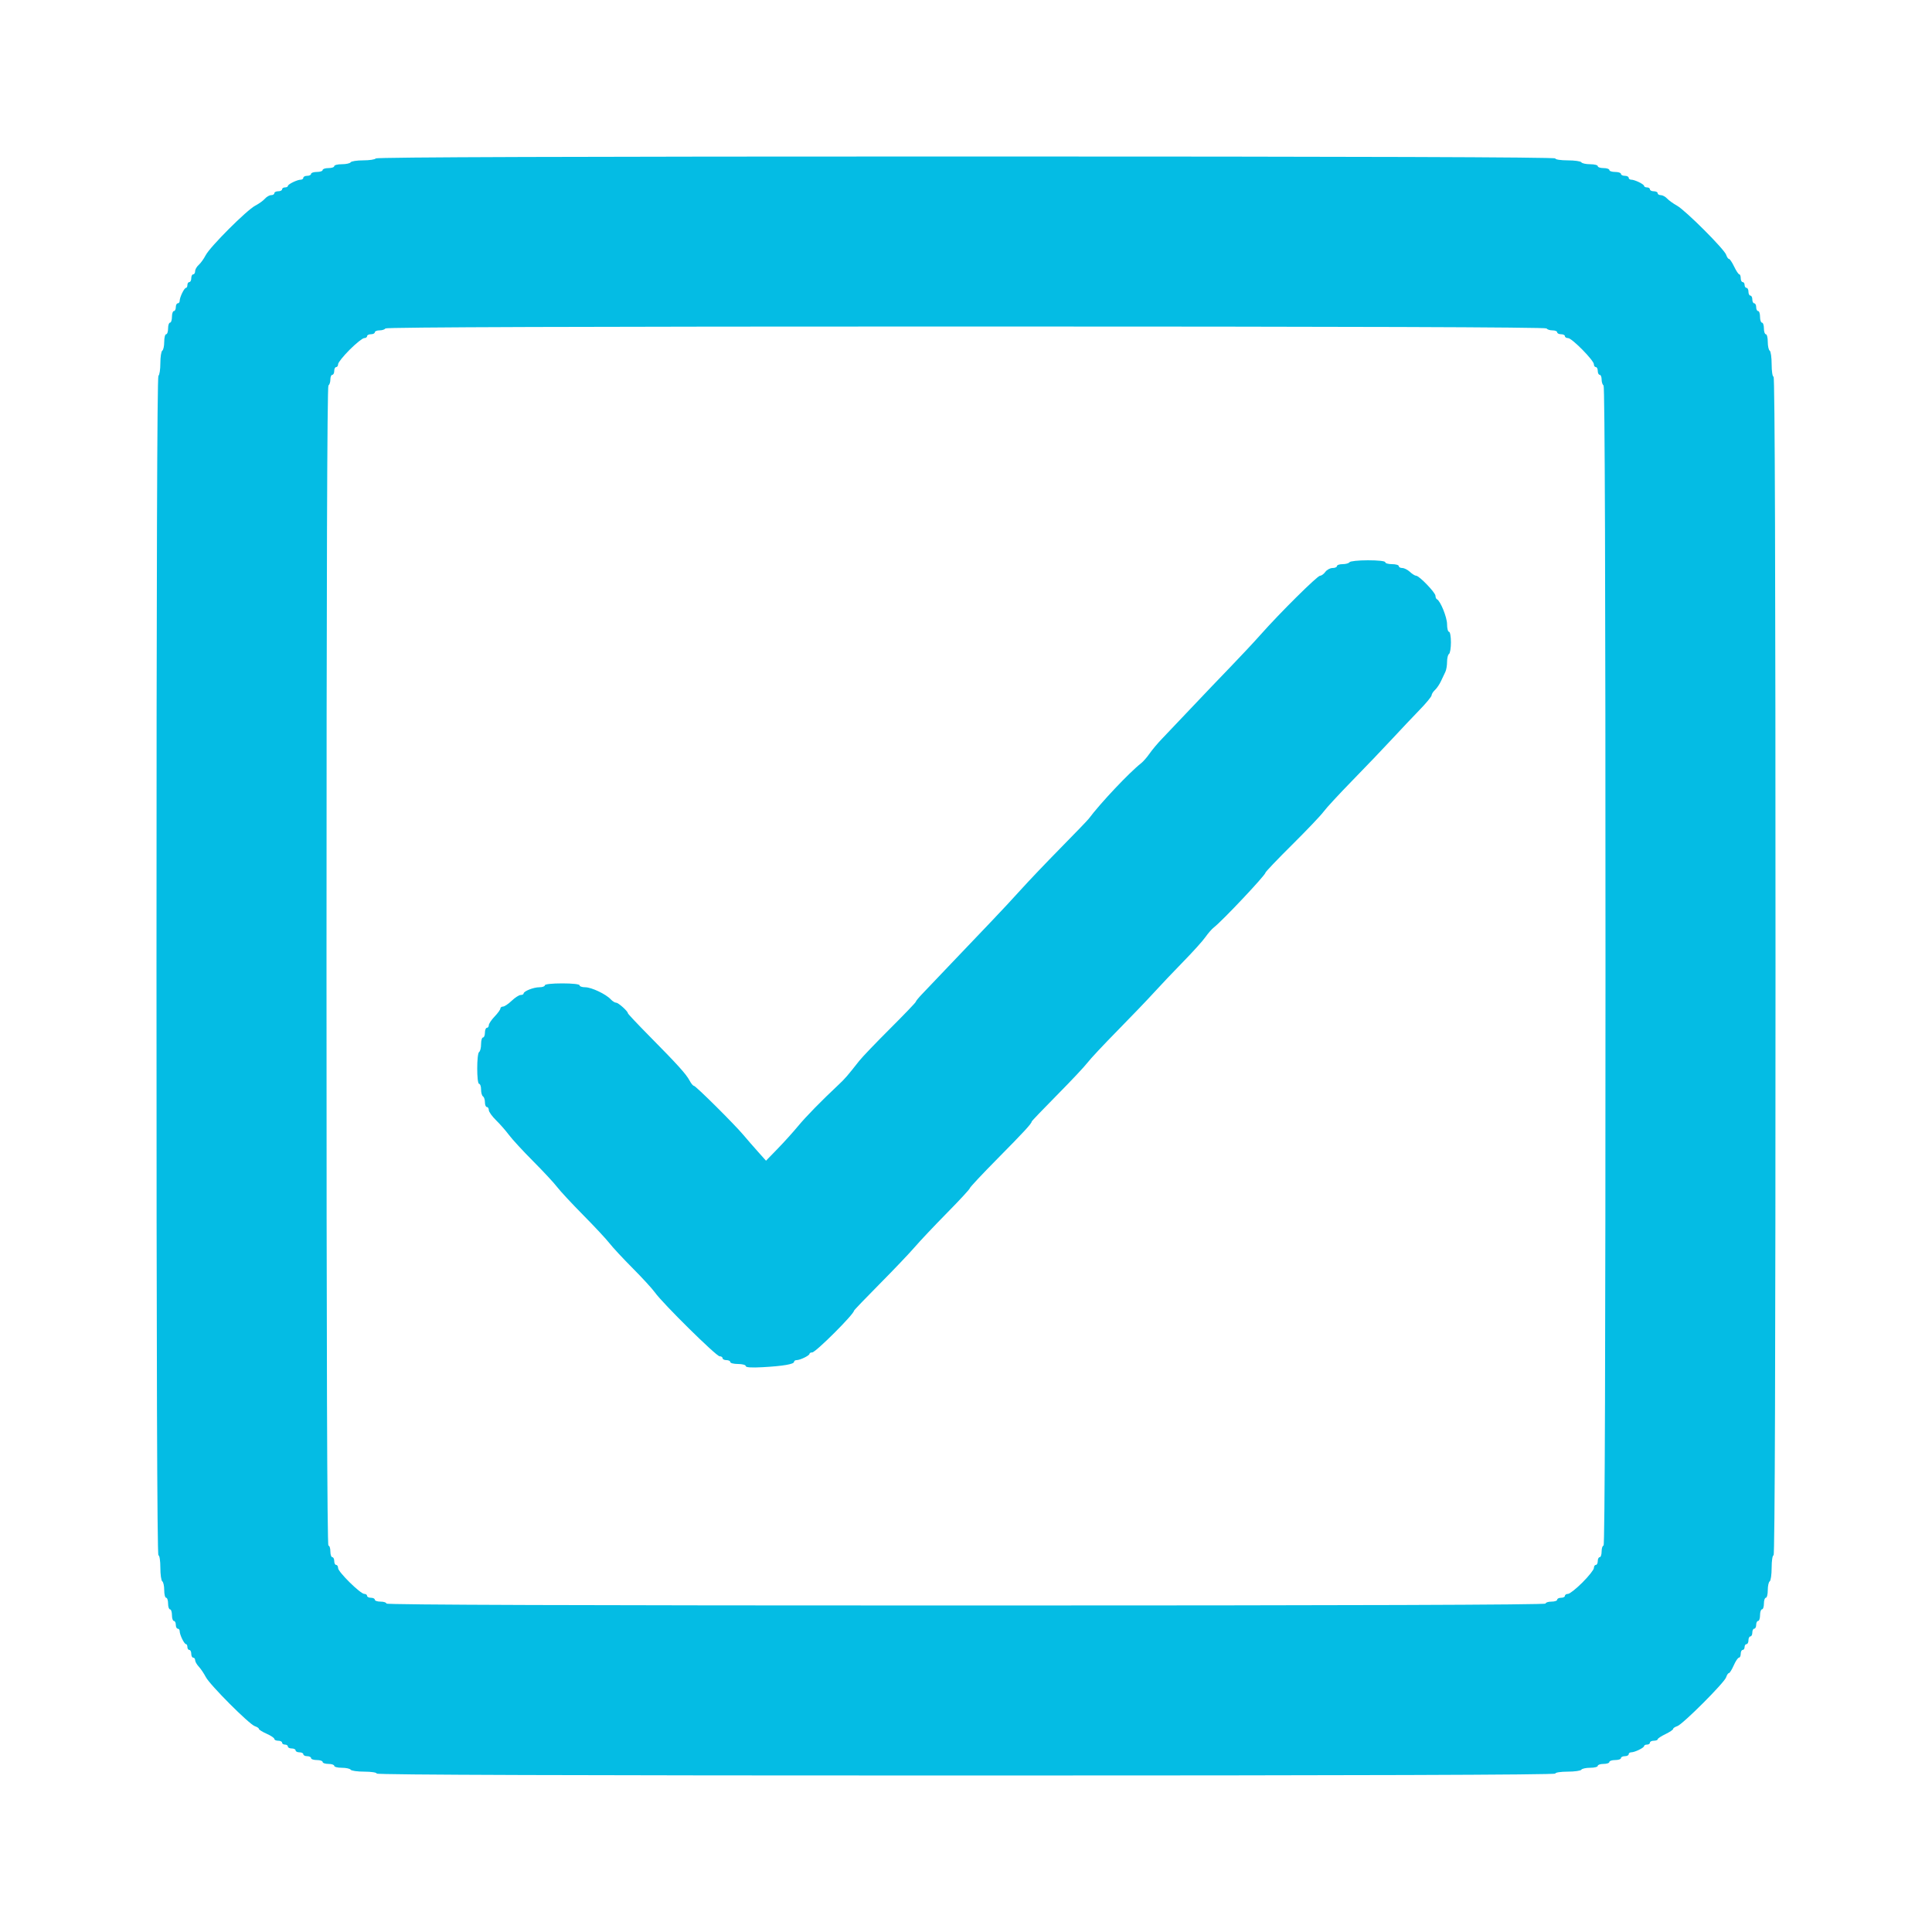 <svg xmlns="http://www.w3.org/2000/svg" xmlns:xlink="http://www.w3.org/1999/xlink" id="svg" width="400" height="400" viewBox="0, 0, 400,400"><g id="svgg"><path id="path0" d="M77.800 32.800 C 77.664 33.020,76.494 33.200,75.200 33.200 C 73.906 33.200,72.736 33.380,72.600 33.600 C 72.464 33.820,71.643 34.000,70.776 34.000 C 69.909 34.000,69.200 34.180,69.200 34.400 C 69.200 34.620,68.660 34.800,68.000 34.800 C 67.340 34.800,66.800 34.980,66.800 35.200 C 66.800 35.420,66.260 35.600,65.600 35.600 C 64.940 35.600,64.400 35.780,64.400 36.000 C 64.400 36.220,64.040 36.400,63.600 36.400 C 63.160 36.400,62.800 36.580,62.800 36.800 C 62.800 37.020,62.566 37.200,62.280 37.200 C 61.544 37.200,59.607 38.141,59.603 38.500 C 59.601 38.665,59.330 38.800,59.000 38.800 C 58.670 38.800,58.400 38.980,58.400 39.200 C 58.400 39.420,58.040 39.600,57.600 39.600 C 57.160 39.600,56.800 39.780,56.800 40.000 C 56.800 40.220,56.506 40.400,56.147 40.400 C 55.788 40.400,55.203 40.733,54.847 41.141 C 54.491 41.548,53.595 42.193,52.855 42.574 C 51.103 43.477,43.481 51.095,42.580 52.845 C 42.196 53.590,41.548 54.491,41.141 54.847 C 40.733 55.203,40.400 55.788,40.400 56.147 C 40.400 56.506,40.220 56.800,40.000 56.800 C 39.780 56.800,39.600 57.160,39.600 57.600 C 39.600 58.040,39.420 58.400,39.200 58.400 C 38.980 58.400,38.800 58.670,38.800 59.000 C 38.800 59.330,38.665 59.601,38.500 59.603 C 38.141 59.607,37.200 61.544,37.200 62.280 C 37.200 62.566,37.020 62.800,36.800 62.800 C 36.580 62.800,36.400 63.160,36.400 63.600 C 36.400 64.040,36.220 64.400,36.000 64.400 C 35.780 64.400,35.600 64.940,35.600 65.600 C 35.600 66.260,35.420 66.800,35.200 66.800 C 34.980 66.800,34.800 67.340,34.800 68.000 C 34.800 68.660,34.620 69.200,34.400 69.200 C 34.180 69.200,34.000 69.909,34.000 70.776 C 34.000 71.643,33.820 72.464,33.600 72.600 C 33.380 72.736,33.200 73.906,33.200 75.200 C 33.200 76.494,33.020 77.664,32.800 77.800 C 32.535 77.964,32.400 119.137,32.400 200.024 C 32.400 281.075,32.534 322.000,32.800 322.000 C 33.025 322.000,33.200 323.125,33.200 324.576 C 33.200 325.993,33.380 327.264,33.600 327.400 C 33.820 327.536,34.000 328.357,34.000 329.224 C 34.000 330.091,34.180 330.800,34.400 330.800 C 34.620 330.800,34.800 331.340,34.800 332.000 C 34.800 332.660,34.980 333.200,35.200 333.200 C 35.420 333.200,35.600 333.740,35.600 334.400 C 35.600 335.060,35.780 335.600,36.000 335.600 C 36.220 335.600,36.400 335.960,36.400 336.400 C 36.400 336.840,36.580 337.200,36.800 337.200 C 37.020 337.200,37.200 337.434,37.200 337.720 C 37.200 338.456,38.141 340.393,38.500 340.397 C 38.665 340.399,38.800 340.670,38.800 341.000 C 38.800 341.330,38.980 341.600,39.200 341.600 C 39.420 341.600,39.600 341.960,39.600 342.400 C 39.600 342.840,39.780 343.200,40.000 343.200 C 40.220 343.200,40.400 343.436,40.400 343.725 C 40.400 344.013,40.741 344.615,41.157 345.062 C 41.574 345.509,42.226 346.476,42.605 347.210 C 43.449 348.843,51.620 357.026,52.771 357.391 C 53.227 357.536,53.600 357.787,53.600 357.950 C 53.600 358.113,54.320 358.564,55.200 358.952 C 56.080 359.340,56.800 359.825,56.800 360.029 C 56.800 360.233,57.160 360.400,57.600 360.400 C 58.040 360.400,58.400 360.580,58.400 360.800 C 58.400 361.020,58.670 361.200,59.000 361.200 C 59.330 361.200,59.600 361.380,59.600 361.600 C 59.600 361.820,59.960 362.000,60.400 362.000 C 60.840 362.000,61.200 362.180,61.200 362.400 C 61.200 362.620,61.560 362.800,62.000 362.800 C 62.440 362.800,62.800 362.980,62.800 363.200 C 62.800 363.420,63.160 363.600,63.600 363.600 C 64.040 363.600,64.400 363.780,64.400 364.000 C 64.400 364.220,64.940 364.400,65.600 364.400 C 66.260 364.400,66.800 364.580,66.800 364.800 C 66.800 365.020,67.340 365.200,68.000 365.200 C 68.660 365.200,69.200 365.380,69.200 365.600 C 69.200 365.820,69.909 366.000,70.776 366.000 C 71.643 366.000,72.464 366.180,72.600 366.400 C 72.736 366.620,74.007 366.800,75.424 366.800 C 76.875 366.800,78.000 366.975,78.000 367.200 C 78.000 367.466,118.933 367.600,200.000 367.600 C 281.067 367.600,322.000 367.466,322.000 367.200 C 322.000 366.975,323.125 366.800,324.576 366.800 C 325.993 366.800,327.264 366.620,327.400 366.400 C 327.536 366.180,328.357 366.000,329.224 366.000 C 330.091 366.000,330.800 365.820,330.800 365.600 C 330.800 365.380,331.340 365.200,332.000 365.200 C 332.660 365.200,333.200 365.020,333.200 364.800 C 333.200 364.580,333.740 364.400,334.400 364.400 C 335.060 364.400,335.600 364.220,335.600 364.000 C 335.600 363.780,335.960 363.600,336.400 363.600 C 336.840 363.600,337.200 363.420,337.200 363.200 C 337.200 362.980,337.434 362.800,337.720 362.800 C 338.456 362.800,340.393 361.859,340.397 361.500 C 340.399 361.335,340.670 361.200,341.000 361.200 C 341.330 361.200,341.600 361.020,341.600 360.800 C 341.600 360.580,341.960 360.400,342.400 360.400 C 342.840 360.400,343.202 360.265,343.205 360.100 C 343.207 359.935,343.927 359.456,344.805 359.036 C 345.682 358.615,346.400 358.132,346.400 357.963 C 346.400 357.793,346.786 357.531,347.258 357.382 C 348.376 357.027,357.027 348.376,357.382 347.258 C 357.531 346.786,357.787 346.400,357.950 346.400 C 358.113 346.400,358.564 345.680,358.952 344.800 C 359.340 343.920,359.825 343.200,360.029 343.200 C 360.233 343.200,360.400 342.840,360.400 342.400 C 360.400 341.960,360.580 341.600,360.800 341.600 C 361.020 341.600,361.200 341.330,361.200 341.000 C 361.200 340.670,361.380 340.400,361.600 340.400 C 361.820 340.400,362.000 340.040,362.000 339.600 C 362.000 339.160,362.180 338.800,362.400 338.800 C 362.620 338.800,362.800 338.440,362.800 338.000 C 362.800 337.560,362.980 337.200,363.200 337.200 C 363.420 337.200,363.600 336.840,363.600 336.400 C 363.600 335.960,363.780 335.600,364.000 335.600 C 364.220 335.600,364.400 335.060,364.400 334.400 C 364.400 333.740,364.580 333.200,364.800 333.200 C 365.020 333.200,365.200 332.660,365.200 332.000 C 365.200 331.340,365.380 330.800,365.600 330.800 C 365.820 330.800,366.000 330.091,366.000 329.224 C 366.000 328.357,366.180 327.536,366.400 327.400 C 366.620 327.264,366.800 325.993,366.800 324.576 C 366.800 323.125,366.975 322.000,367.200 322.000 C 367.466 322.000,367.600 281.067,367.600 200.000 C 367.600 118.933,367.466 78.000,367.200 78.000 C 366.975 78.000,366.800 76.875,366.800 75.424 C 366.800 74.007,366.620 72.736,366.400 72.600 C 366.180 72.464,366.000 71.643,366.000 70.776 C 366.000 69.909,365.820 69.200,365.600 69.200 C 365.380 69.200,365.200 68.660,365.200 68.000 C 365.200 67.340,365.020 66.800,364.800 66.800 C 364.580 66.800,364.400 66.260,364.400 65.600 C 364.400 64.940,364.220 64.400,364.000 64.400 C 363.780 64.400,363.600 64.040,363.600 63.600 C 363.600 63.160,363.420 62.800,363.200 62.800 C 362.980 62.800,362.800 62.440,362.800 62.000 C 362.800 61.560,362.620 61.200,362.400 61.200 C 362.180 61.200,362.000 60.840,362.000 60.400 C 362.000 59.960,361.820 59.600,361.600 59.600 C 361.380 59.600,361.200 59.330,361.200 59.000 C 361.200 58.670,361.020 58.400,360.800 58.400 C 360.580 58.400,360.400 58.040,360.400 57.600 C 360.400 57.160,360.265 56.798,360.100 56.795 C 359.935 56.793,359.456 56.073,359.036 55.195 C 358.615 54.318,358.132 53.600,357.963 53.600 C 357.793 53.600,357.533 53.220,357.386 52.756 C 357.024 51.615,348.951 43.547,347.200 42.576 C 346.430 42.149,345.509 41.485,345.153 41.100 C 344.797 40.715,344.212 40.400,343.853 40.400 C 343.494 40.400,343.200 40.220,343.200 40.000 C 343.200 39.780,342.840 39.600,342.400 39.600 C 341.960 39.600,341.600 39.420,341.600 39.200 C 341.600 38.980,341.330 38.800,341.000 38.800 C 340.670 38.800,340.399 38.665,340.397 38.500 C 340.393 38.141,338.456 37.200,337.720 37.200 C 337.434 37.200,337.200 37.020,337.200 36.800 C 337.200 36.580,336.840 36.400,336.400 36.400 C 335.960 36.400,335.600 36.220,335.600 36.000 C 335.600 35.780,335.060 35.600,334.400 35.600 C 333.740 35.600,333.200 35.420,333.200 35.200 C 333.200 34.980,332.660 34.800,332.000 34.800 C 331.340 34.800,330.800 34.620,330.800 34.400 C 330.800 34.180,330.091 34.000,329.224 34.000 C 328.357 34.000,327.536 33.820,327.400 33.600 C 327.264 33.380,325.993 33.200,324.576 33.200 C 323.125 33.200,322.000 33.025,322.000 32.800 C 322.000 32.534,281.075 32.400,200.024 32.400 C 119.137 32.400,77.964 32.535,77.800 32.800 M320.200 68.000 C 320.336 68.220,320.887 68.400,321.424 68.400 C 321.961 68.400,322.400 68.580,322.400 68.800 C 322.400 69.020,322.760 69.200,323.200 69.200 C 323.640 69.200,324.000 69.380,324.000 69.600 C 324.000 69.820,324.295 70.000,324.656 70.000 C 325.452 70.000,330.000 74.618,330.000 75.425 C 330.000 75.741,330.180 76.000,330.400 76.000 C 330.620 76.000,330.800 76.360,330.800 76.800 C 330.800 77.240,330.980 77.600,331.200 77.600 C 331.420 77.600,331.600 78.039,331.600 78.576 C 331.600 79.113,331.780 79.664,332.000 79.800 C 332.265 79.964,332.400 120.471,332.400 200.024 C 332.400 279.741,332.266 320.000,332.000 320.000 C 331.780 320.000,331.600 320.540,331.600 321.200 C 331.600 321.860,331.420 322.400,331.200 322.400 C 330.980 322.400,330.800 322.760,330.800 323.200 C 330.800 323.640,330.620 324.000,330.400 324.000 C 330.180 324.000,330.000 324.284,330.000 324.632 C 330.000 324.980,328.934 326.330,327.632 327.632 C 326.330 328.934,324.980 330.000,324.632 330.000 C 324.284 330.000,324.000 330.180,324.000 330.400 C 324.000 330.620,323.640 330.800,323.200 330.800 C 322.760 330.800,322.400 330.980,322.400 331.200 C 322.400 331.420,321.860 331.600,321.200 331.600 C 320.540 331.600,320.000 331.780,320.000 332.000 C 320.000 332.266,279.733 332.400,200.000 332.400 C 120.267 332.400,80.000 332.266,80.000 332.000 C 80.000 331.780,79.460 331.600,78.800 331.600 C 78.140 331.600,77.600 331.420,77.600 331.200 C 77.600 330.980,77.240 330.800,76.800 330.800 C 76.360 330.800,76.000 330.620,76.000 330.400 C 76.000 330.180,75.741 330.000,75.425 330.000 C 74.618 330.000,70.000 325.452,70.000 324.656 C 70.000 324.295,69.820 324.000,69.600 324.000 C 69.380 324.000,69.200 323.640,69.200 323.200 C 69.200 322.760,69.020 322.400,68.800 322.400 C 68.580 322.400,68.400 321.860,68.400 321.200 C 68.400 320.540,68.220 320.000,68.000 320.000 C 67.734 320.000,67.600 279.741,67.600 200.024 C 67.600 120.471,67.735 79.964,68.000 79.800 C 68.220 79.664,68.400 79.113,68.400 78.576 C 68.400 78.039,68.580 77.600,68.800 77.600 C 69.020 77.600,69.200 77.240,69.200 76.800 C 69.200 76.360,69.380 76.000,69.600 76.000 C 69.820 76.000,70.000 75.730,70.000 75.400 C 70.000 75.070,71.080 73.720,72.400 72.400 C 73.720 71.080,75.070 70.000,75.400 70.000 C 75.730 70.000,76.000 69.820,76.000 69.600 C 76.000 69.380,76.360 69.200,76.800 69.200 C 77.240 69.200,77.600 69.020,77.600 68.800 C 77.600 68.580,78.039 68.400,78.576 68.400 C 79.113 68.400,79.664 68.220,79.800 68.000 C 79.964 67.735,120.463 67.600,200.000 67.600 C 279.537 67.600,320.036 67.735,320.200 68.000 M279.400 116.400 C 279.264 116.620,278.623 116.800,277.976 116.800 C 277.329 116.800,276.800 116.980,276.800 117.200 C 276.800 117.420,276.390 117.600,275.888 117.600 C 275.387 117.600,274.717 117.960,274.400 118.400 C 274.083 118.840,273.588 119.200,273.300 119.200 C 272.744 119.200,265.017 126.859,261.000 131.391 C 259.680 132.880,256.890 135.867,254.800 138.028 C 252.710 140.189,249.020 144.053,246.600 146.615 C 244.180 149.177,241.478 152.022,240.595 152.937 C 239.712 153.851,238.552 155.230,238.017 156.000 C 237.483 156.770,236.700 157.670,236.278 158.000 C 233.823 159.921,227.853 166.246,225.400 169.527 C 225.180 169.821,222.570 172.531,219.600 175.550 C 216.630 178.569,212.940 182.441,211.400 184.154 C 209.860 185.867,207.070 188.865,205.200 190.816 C 203.330 192.766,199.640 196.635,197.000 199.413 C 194.360 202.191,191.615 205.074,190.900 205.819 C 190.185 206.564,189.600 207.283,189.600 207.416 C 189.600 207.550,187.215 210.039,184.300 212.948 C 181.385 215.856,178.511 218.858,177.912 219.618 C 175.451 222.745,174.941 223.335,173.656 224.540 C 170.005 227.964,166.826 231.214,165.200 233.186 C 164.210 234.387,162.319 236.481,160.997 237.840 L 158.594 240.311 156.933 238.455 C 156.019 237.435,154.670 235.884,153.936 235.009 C 152.028 232.736,144.036 224.800,143.655 224.800 C 143.479 224.800,143.080 224.314,142.768 223.719 C 142.071 222.393,140.317 220.450,134.500 214.563 C 132.025 212.058,130.000 209.908,130.000 209.786 C 130.000 209.364,128.035 207.600,127.565 207.600 C 127.306 207.600,126.803 207.285,126.447 206.900 C 125.445 205.816,122.452 204.400,121.162 204.400 C 120.523 204.400,120.000 204.220,120.000 204.000 C 120.000 203.763,118.533 203.600,116.400 203.600 C 114.267 203.600,112.800 203.763,112.800 204.000 C 112.800 204.220,112.296 204.400,111.680 204.400 C 110.464 204.400,108.408 205.216,108.403 205.700 C 108.401 205.865,108.128 206.000,107.796 206.000 C 107.464 206.000,106.628 206.540,105.937 207.200 C 105.246 207.860,104.438 208.400,104.141 208.400 C 103.843 208.400,103.600 208.582,103.600 208.804 C 103.600 209.026,103.060 209.772,102.400 210.463 C 101.740 211.154,101.200 211.962,101.200 212.259 C 101.200 212.557,101.020 212.800,100.800 212.800 C 100.580 212.800,100.400 213.250,100.400 213.800 C 100.400 214.350,100.220 214.800,100.000 214.800 C 99.780 214.800,99.600 215.419,99.600 216.176 C 99.600 216.933,99.420 217.664,99.200 217.800 C 98.673 218.126,98.673 224.400,99.200 224.400 C 99.420 224.400,99.600 224.929,99.600 225.576 C 99.600 226.223,99.780 226.864,100.000 227.000 C 100.220 227.136,100.400 227.687,100.400 228.224 C 100.400 228.761,100.580 229.200,100.800 229.200 C 101.020 229.200,101.200 229.484,101.200 229.831 C 101.200 230.179,101.875 231.124,102.700 231.931 C 103.525 232.739,104.735 234.120,105.390 235.000 C 106.044 235.880,108.294 238.321,110.390 240.424 C 112.485 242.528,114.715 244.928,115.345 245.757 C 115.975 246.587,118.405 249.202,120.745 251.568 C 123.085 253.935,125.540 256.567,126.200 257.419 C 126.860 258.271,129.021 260.595,131.003 262.584 C 132.985 264.573,135.054 266.830,135.601 267.600 C 137.199 269.851,148.295 280.800,148.977 280.800 C 149.320 280.800,149.600 280.980,149.600 281.200 C 149.600 281.420,149.960 281.600,150.400 281.600 C 150.840 281.600,151.200 281.780,151.200 282.000 C 151.200 282.220,151.920 282.400,152.800 282.400 C 153.680 282.400,154.400 282.593,154.400 282.828 C 154.400 283.115,155.559 283.193,157.900 283.064 C 162.097 282.833,164.400 282.440,164.400 281.956 C 164.400 281.760,164.634 281.600,164.920 281.600 C 165.656 281.600,167.593 280.659,167.597 280.300 C 167.599 280.135,167.854 280.000,168.165 280.000 C 168.875 280.000,176.800 272.094,176.800 271.386 C 176.800 271.280,179.185 268.788,182.100 265.850 C 185.015 262.911,188.300 259.460,189.400 258.182 C 190.500 256.903,193.515 253.711,196.100 251.088 C 198.685 248.465,200.800 246.173,200.800 245.996 C 200.800 245.820,203.365 243.081,206.500 239.910 C 211.952 234.397,213.600 232.609,213.600 232.208 C 213.600 232.108,215.965 229.636,218.854 226.715 C 221.744 223.794,224.579 220.778,225.154 220.013 C 225.730 219.248,228.540 216.244,231.400 213.338 C 234.260 210.431,237.680 206.863,239.000 205.409 C 240.320 203.955,243.021 201.108,245.003 199.082 C 246.985 197.057,249.045 194.770,249.580 194.000 C 250.116 193.230,250.905 192.330,251.333 192.000 C 253.091 190.645,261.989 181.203,261.996 180.686 C 261.998 180.513,264.488 177.903,267.530 174.886 C 270.571 171.868,273.496 168.795,274.030 168.055 C 274.563 167.316,277.250 164.407,280.000 161.591 C 282.750 158.775,286.440 154.917,288.200 153.016 C 289.960 151.116,292.525 148.404,293.900 146.988 C 295.275 145.573,296.400 144.208,296.400 143.954 C 296.400 143.701,296.716 143.203,297.103 142.847 C 297.489 142.491,298.050 141.660,298.349 141.000 C 298.649 140.340,299.052 139.487,299.247 139.105 C 299.441 138.723,299.600 137.789,299.600 137.029 C 299.600 136.269,299.780 135.536,300.000 135.400 C 300.220 135.264,300.400 134.173,300.400 132.976 C 300.400 131.779,300.220 130.800,300.000 130.800 C 299.780 130.800,299.600 130.097,299.600 129.238 C 299.600 127.805,298.210 124.382,297.500 124.067 C 297.335 123.993,297.200 123.674,297.200 123.356 C 297.200 122.692,293.834 119.200,293.194 119.200 C 292.959 119.200,292.380 118.840,291.908 118.400 C 291.436 117.960,290.723 117.600,290.325 117.600 C 289.926 117.600,289.600 117.420,289.600 117.200 C 289.600 116.980,288.970 116.800,288.200 116.800 C 287.430 116.800,286.800 116.620,286.800 116.400 C 286.800 116.163,285.341 116.000,283.224 116.000 C 281.257 116.000,279.536 116.180,279.400 116.400 " stroke="none" fill="#04bce4" fill-rule="evenodd"></path><path id="path1" d="" stroke="none" fill="#08bce4" fill-rule="evenodd"></path><path id="path2" d="" stroke="none" fill="#08bce4" fill-rule="evenodd"></path><path id="path3" d="" stroke="none" fill="#08bce4" fill-rule="evenodd"></path><path id="path4" d="" stroke="none" fill="#08bce4" fill-rule="evenodd"></path></g></svg>